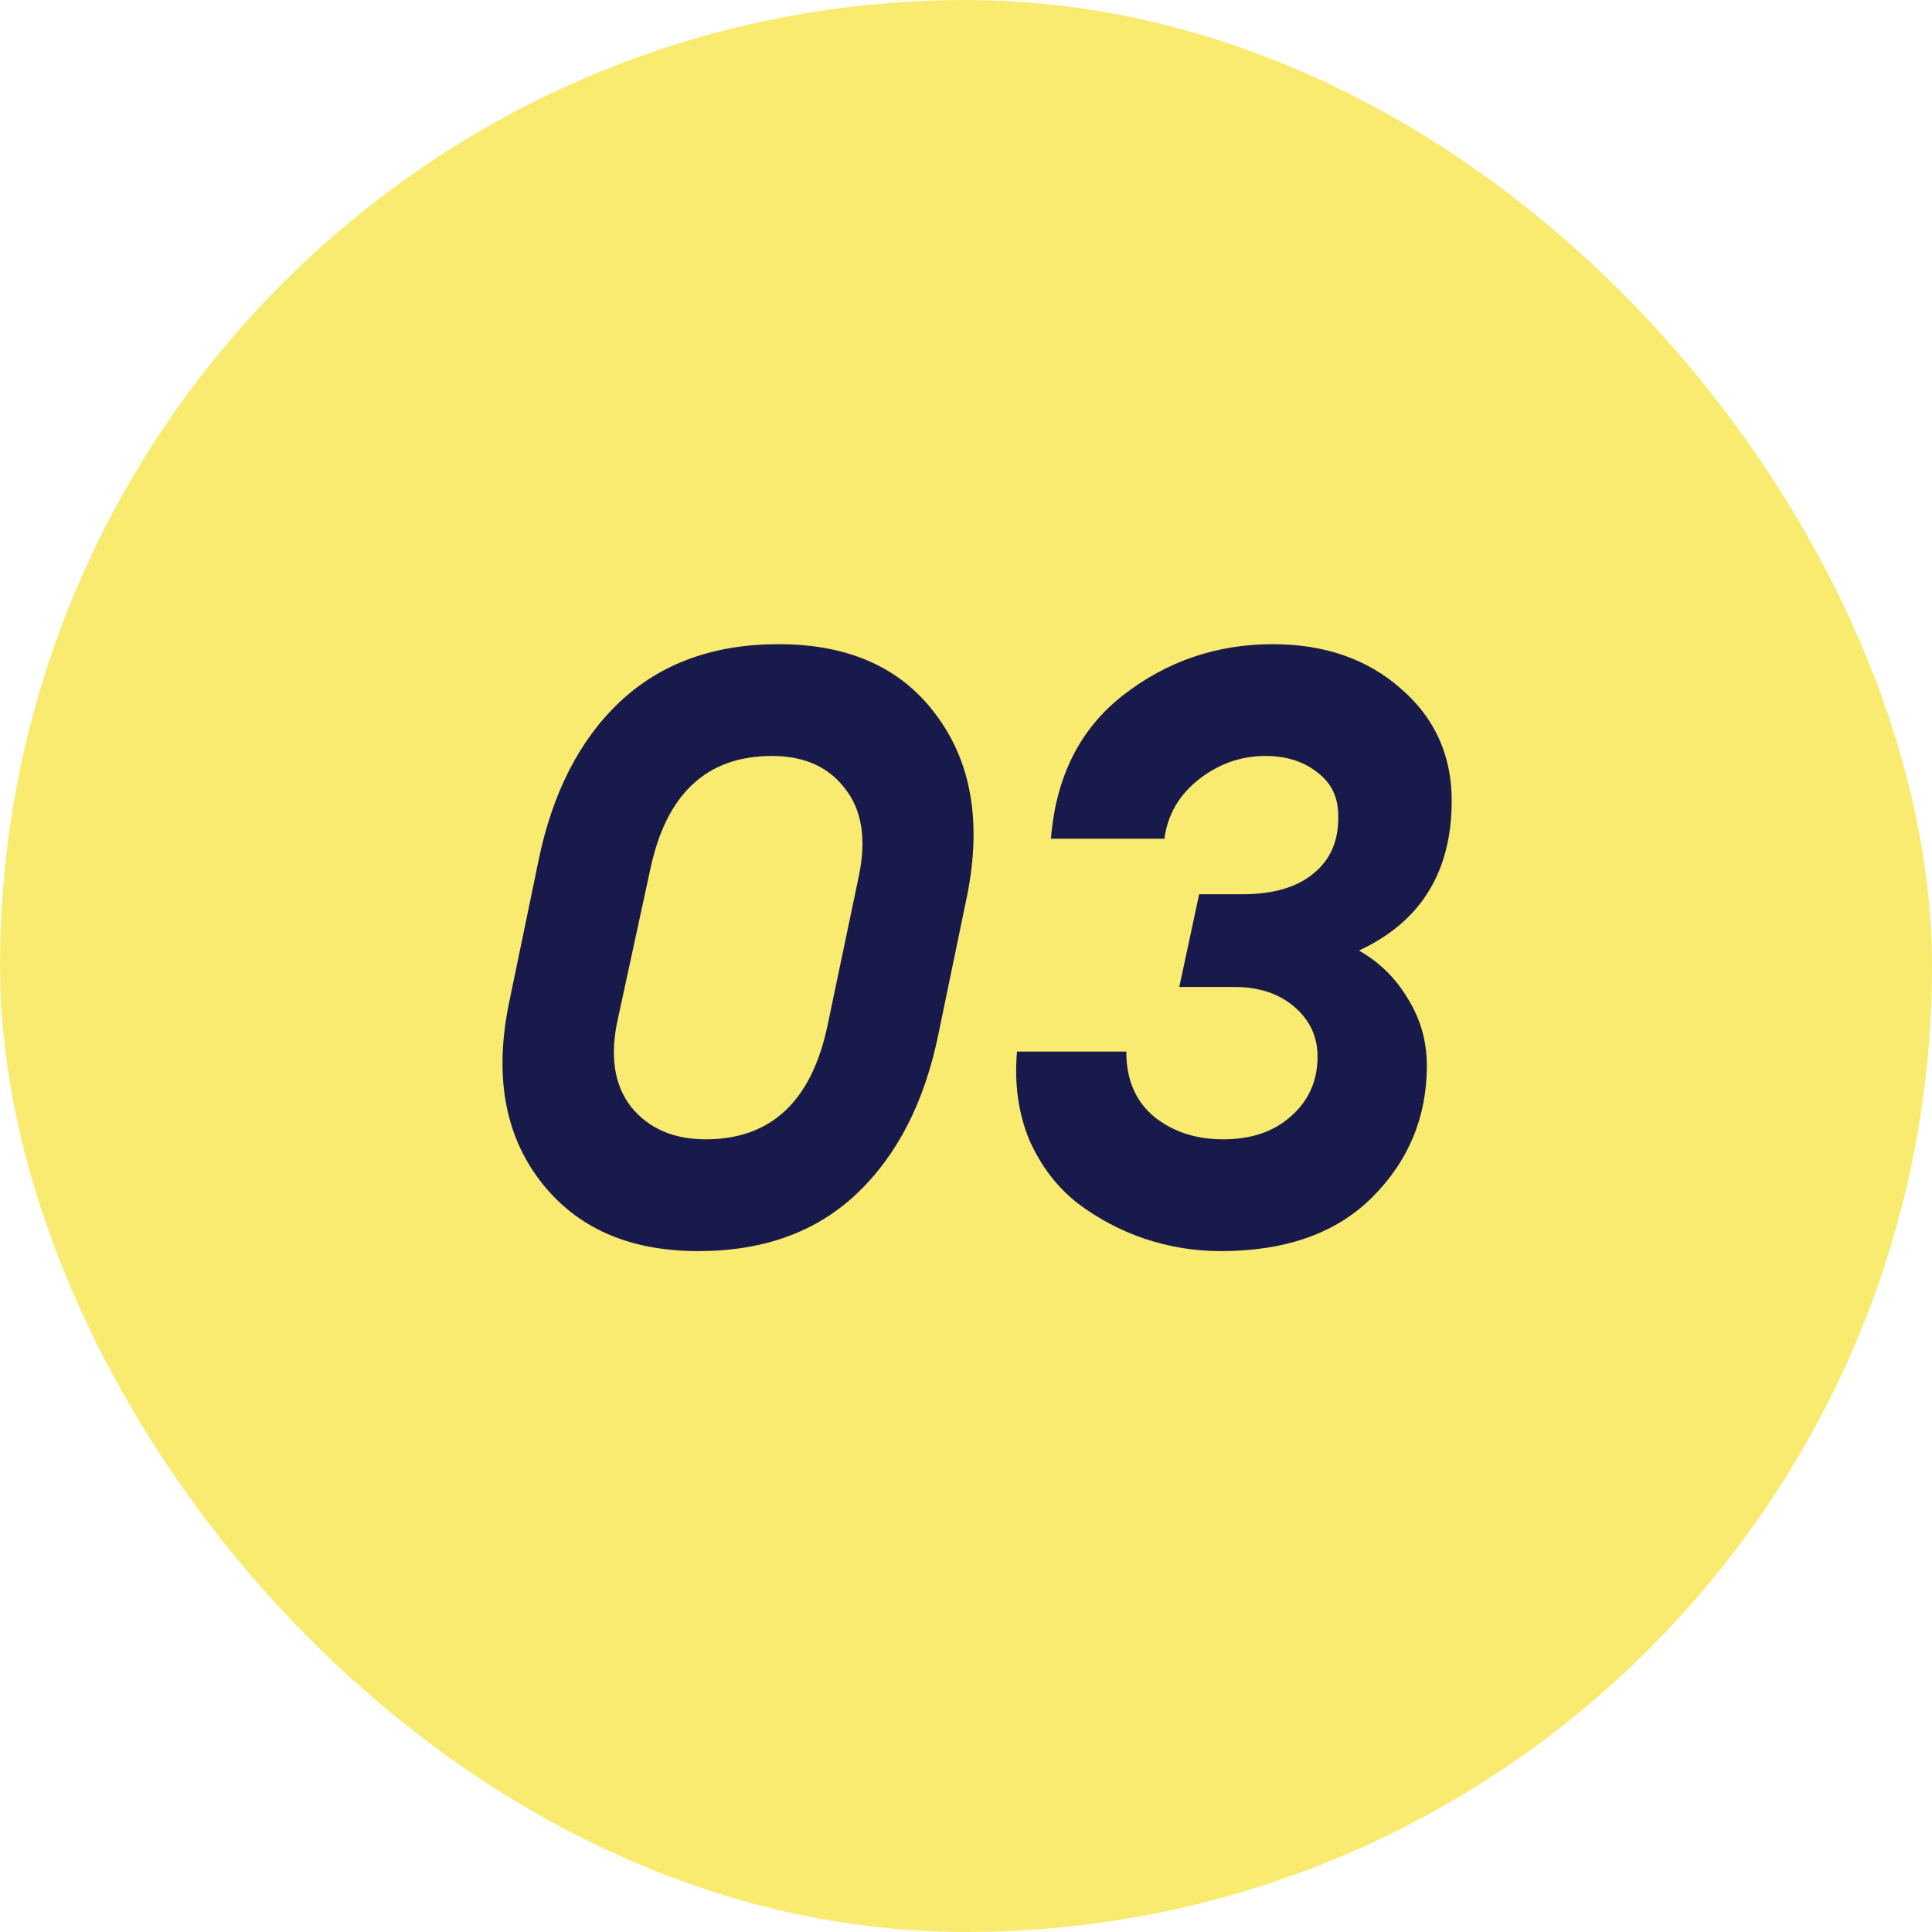 <svg width="28" height="28" viewBox="0 0 28 28" fill="none" xmlns="http://www.w3.org/2000/svg">
<rect width="28" height="28" rx="14" fill="#F9EB70"/>
<path d="M10.12 18.132C9.111 18.132 8.348 17.792 7.827 17.112C7.308 16.432 7.16 15.564 7.383 14.508L7.803 12.48C8.004 11.496 8.396 10.728 8.979 10.176C9.572 9.616 10.339 9.336 11.284 9.336C12.3 9.336 13.059 9.676 13.563 10.356C14.075 11.036 14.227 11.904 14.02 12.96L13.6 14.988C13.399 15.972 13.004 16.744 12.412 17.304C11.828 17.856 11.063 18.132 10.12 18.132ZM10.227 16.512C11.171 16.512 11.759 15.964 11.992 14.868L12.447 12.696C12.559 12.16 12.492 11.736 12.243 11.424C12.004 11.112 11.652 10.956 11.188 10.956C10.243 10.956 9.655 11.504 9.424 12.6L8.956 14.76C8.835 15.296 8.899 15.724 9.148 16.044C9.403 16.356 9.764 16.512 10.227 16.512ZM17.691 18.132C17.315 18.132 16.947 18.072 16.587 17.952C16.235 17.832 15.911 17.66 15.615 17.436C15.319 17.204 15.087 16.9 14.919 16.524C14.759 16.14 14.699 15.712 14.739 15.24H16.323C16.323 15.648 16.459 15.964 16.731 16.188C17.003 16.404 17.335 16.512 17.727 16.512C18.135 16.512 18.463 16.4 18.711 16.176C18.967 15.952 19.095 15.664 19.095 15.312C19.095 15.024 18.983 14.784 18.759 14.592C18.535 14.4 18.247 14.304 17.895 14.304H17.091L17.379 12.96H18.003C18.451 12.96 18.795 12.86 19.035 12.66C19.283 12.46 19.403 12.18 19.395 11.82C19.395 11.556 19.295 11.348 19.095 11.196C18.895 11.036 18.643 10.956 18.339 10.956C17.987 10.956 17.667 11.068 17.379 11.292C17.091 11.516 16.923 11.804 16.875 12.156H15.231C15.303 11.252 15.655 10.556 16.287 10.068C16.919 9.58 17.639 9.336 18.447 9.336C19.199 9.336 19.819 9.552 20.307 9.984C20.795 10.408 21.039 10.948 21.039 11.604C21.039 12.636 20.591 13.36 19.695 13.776C19.991 13.944 20.227 14.176 20.403 14.472C20.587 14.768 20.679 15.092 20.679 15.444C20.679 16.188 20.415 16.824 19.887 17.352C19.367 17.872 18.635 18.132 17.691 18.132Z" fill="#181A4B"/>
</svg>
